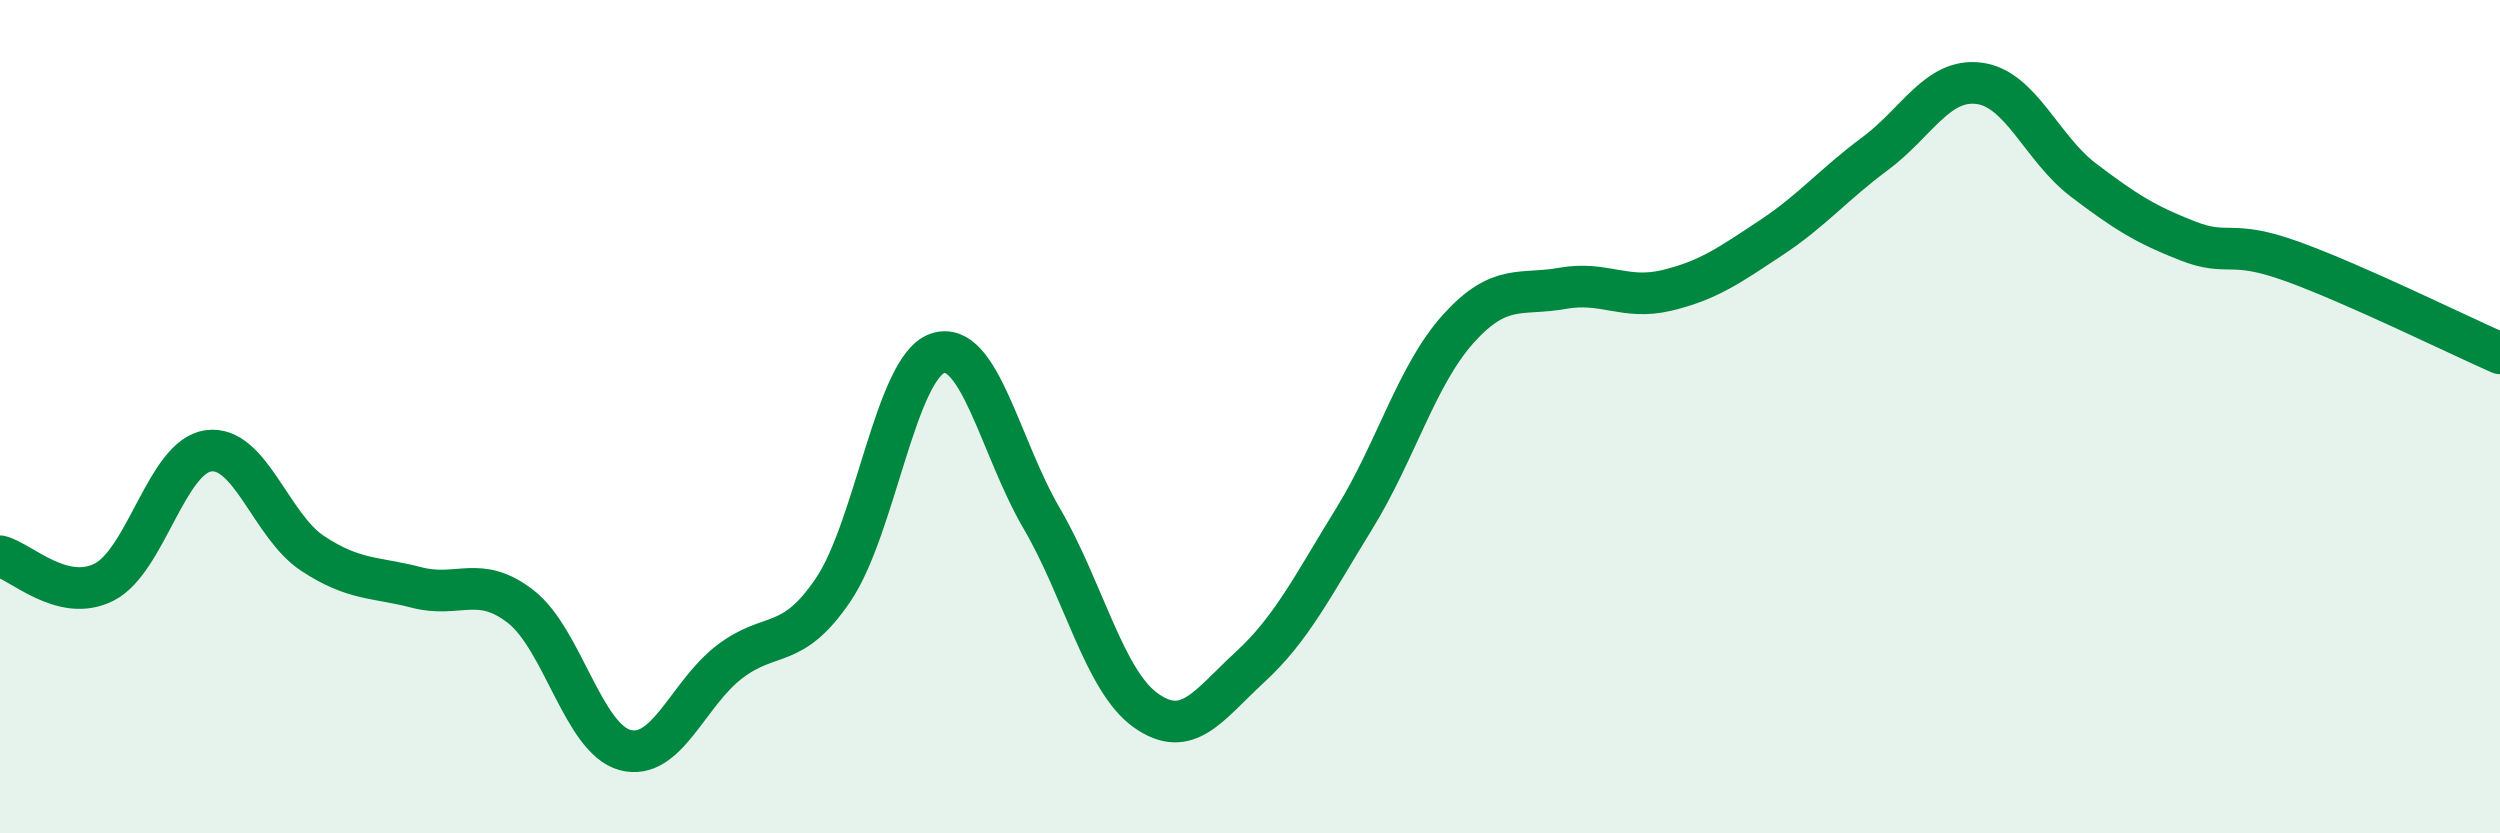 
    <svg width="60" height="20" viewBox="0 0 60 20" xmlns="http://www.w3.org/2000/svg">
      <path
        d="M 0,13.35 C 0.5,13.47 1.5,14.48 2.5,13.97 C 3.5,13.46 4,10.96 5,10.82 C 6,10.68 6.5,12.62 7.5,13.28 C 8.5,13.94 9,13.84 10,14.1 C 11,14.36 11.5,13.78 12.5,14.56 C 13.5,15.34 14,17.73 15,18 C 16,18.27 16.5,16.66 17.5,15.89 C 18.5,15.12 19,15.63 20,14.15 C 21,12.67 21.5,8.82 22.5,8.48 C 23.5,8.14 24,10.73 25,12.44 C 26,14.15 26.5,16.34 27.5,17.05 C 28.5,17.76 29,16.93 30,16.01 C 31,15.09 31.5,14.07 32.5,12.45 C 33.5,10.83 34,9 35,7.89 C 36,6.78 36.5,7.1 37.5,6.92 C 38.5,6.74 39,7.21 40,6.97 C 41,6.73 41.5,6.37 42.5,5.71 C 43.5,5.05 44,4.43 45,3.69 C 46,2.95 46.5,1.87 47.5,2 C 48.5,2.13 49,3.56 50,4.32 C 51,5.08 51.5,5.39 52.5,5.78 C 53.5,6.17 53.5,5.73 55,6.27 C 56.5,6.81 59,8.04 60,8.48L60 20L0 20Z"
        fill="#008740"
        opacity="0.1"
        stroke-linecap="round"
        stroke-linejoin="round"
      />
      <path
        d="M 0,13.35 C 0.5,13.47 1.5,14.48 2.5,13.97 C 3.5,13.46 4,10.96 5,10.82 C 6,10.68 6.5,12.62 7.5,13.28 C 8.5,13.94 9,13.84 10,14.1 C 11,14.36 11.5,13.78 12.5,14.56 C 13.5,15.34 14,17.73 15,18 C 16,18.27 16.5,16.66 17.5,15.89 C 18.5,15.12 19,15.63 20,14.15 C 21,12.67 21.5,8.82 22.5,8.48 C 23.5,8.14 24,10.73 25,12.44 C 26,14.15 26.5,16.34 27.5,17.05 C 28.5,17.76 29,16.93 30,16.01 C 31,15.09 31.5,14.07 32.5,12.45 C 33.5,10.83 34,9 35,7.89 C 36,6.78 36.5,7.1 37.5,6.92 C 38.5,6.74 39,7.21 40,6.97 C 41,6.73 41.5,6.37 42.5,5.71 C 43.5,5.05 44,4.43 45,3.69 C 46,2.95 46.5,1.87 47.5,2 C 48.5,2.13 49,3.56 50,4.32 C 51,5.08 51.5,5.39 52.5,5.78 C 53.5,6.17 53.5,5.73 55,6.27 C 56.5,6.81 59,8.04 60,8.48"
        stroke="#008740"
        stroke-width="1"
        fill="none"
        stroke-linecap="round"
        stroke-linejoin="round"
      />
    </svg>
  